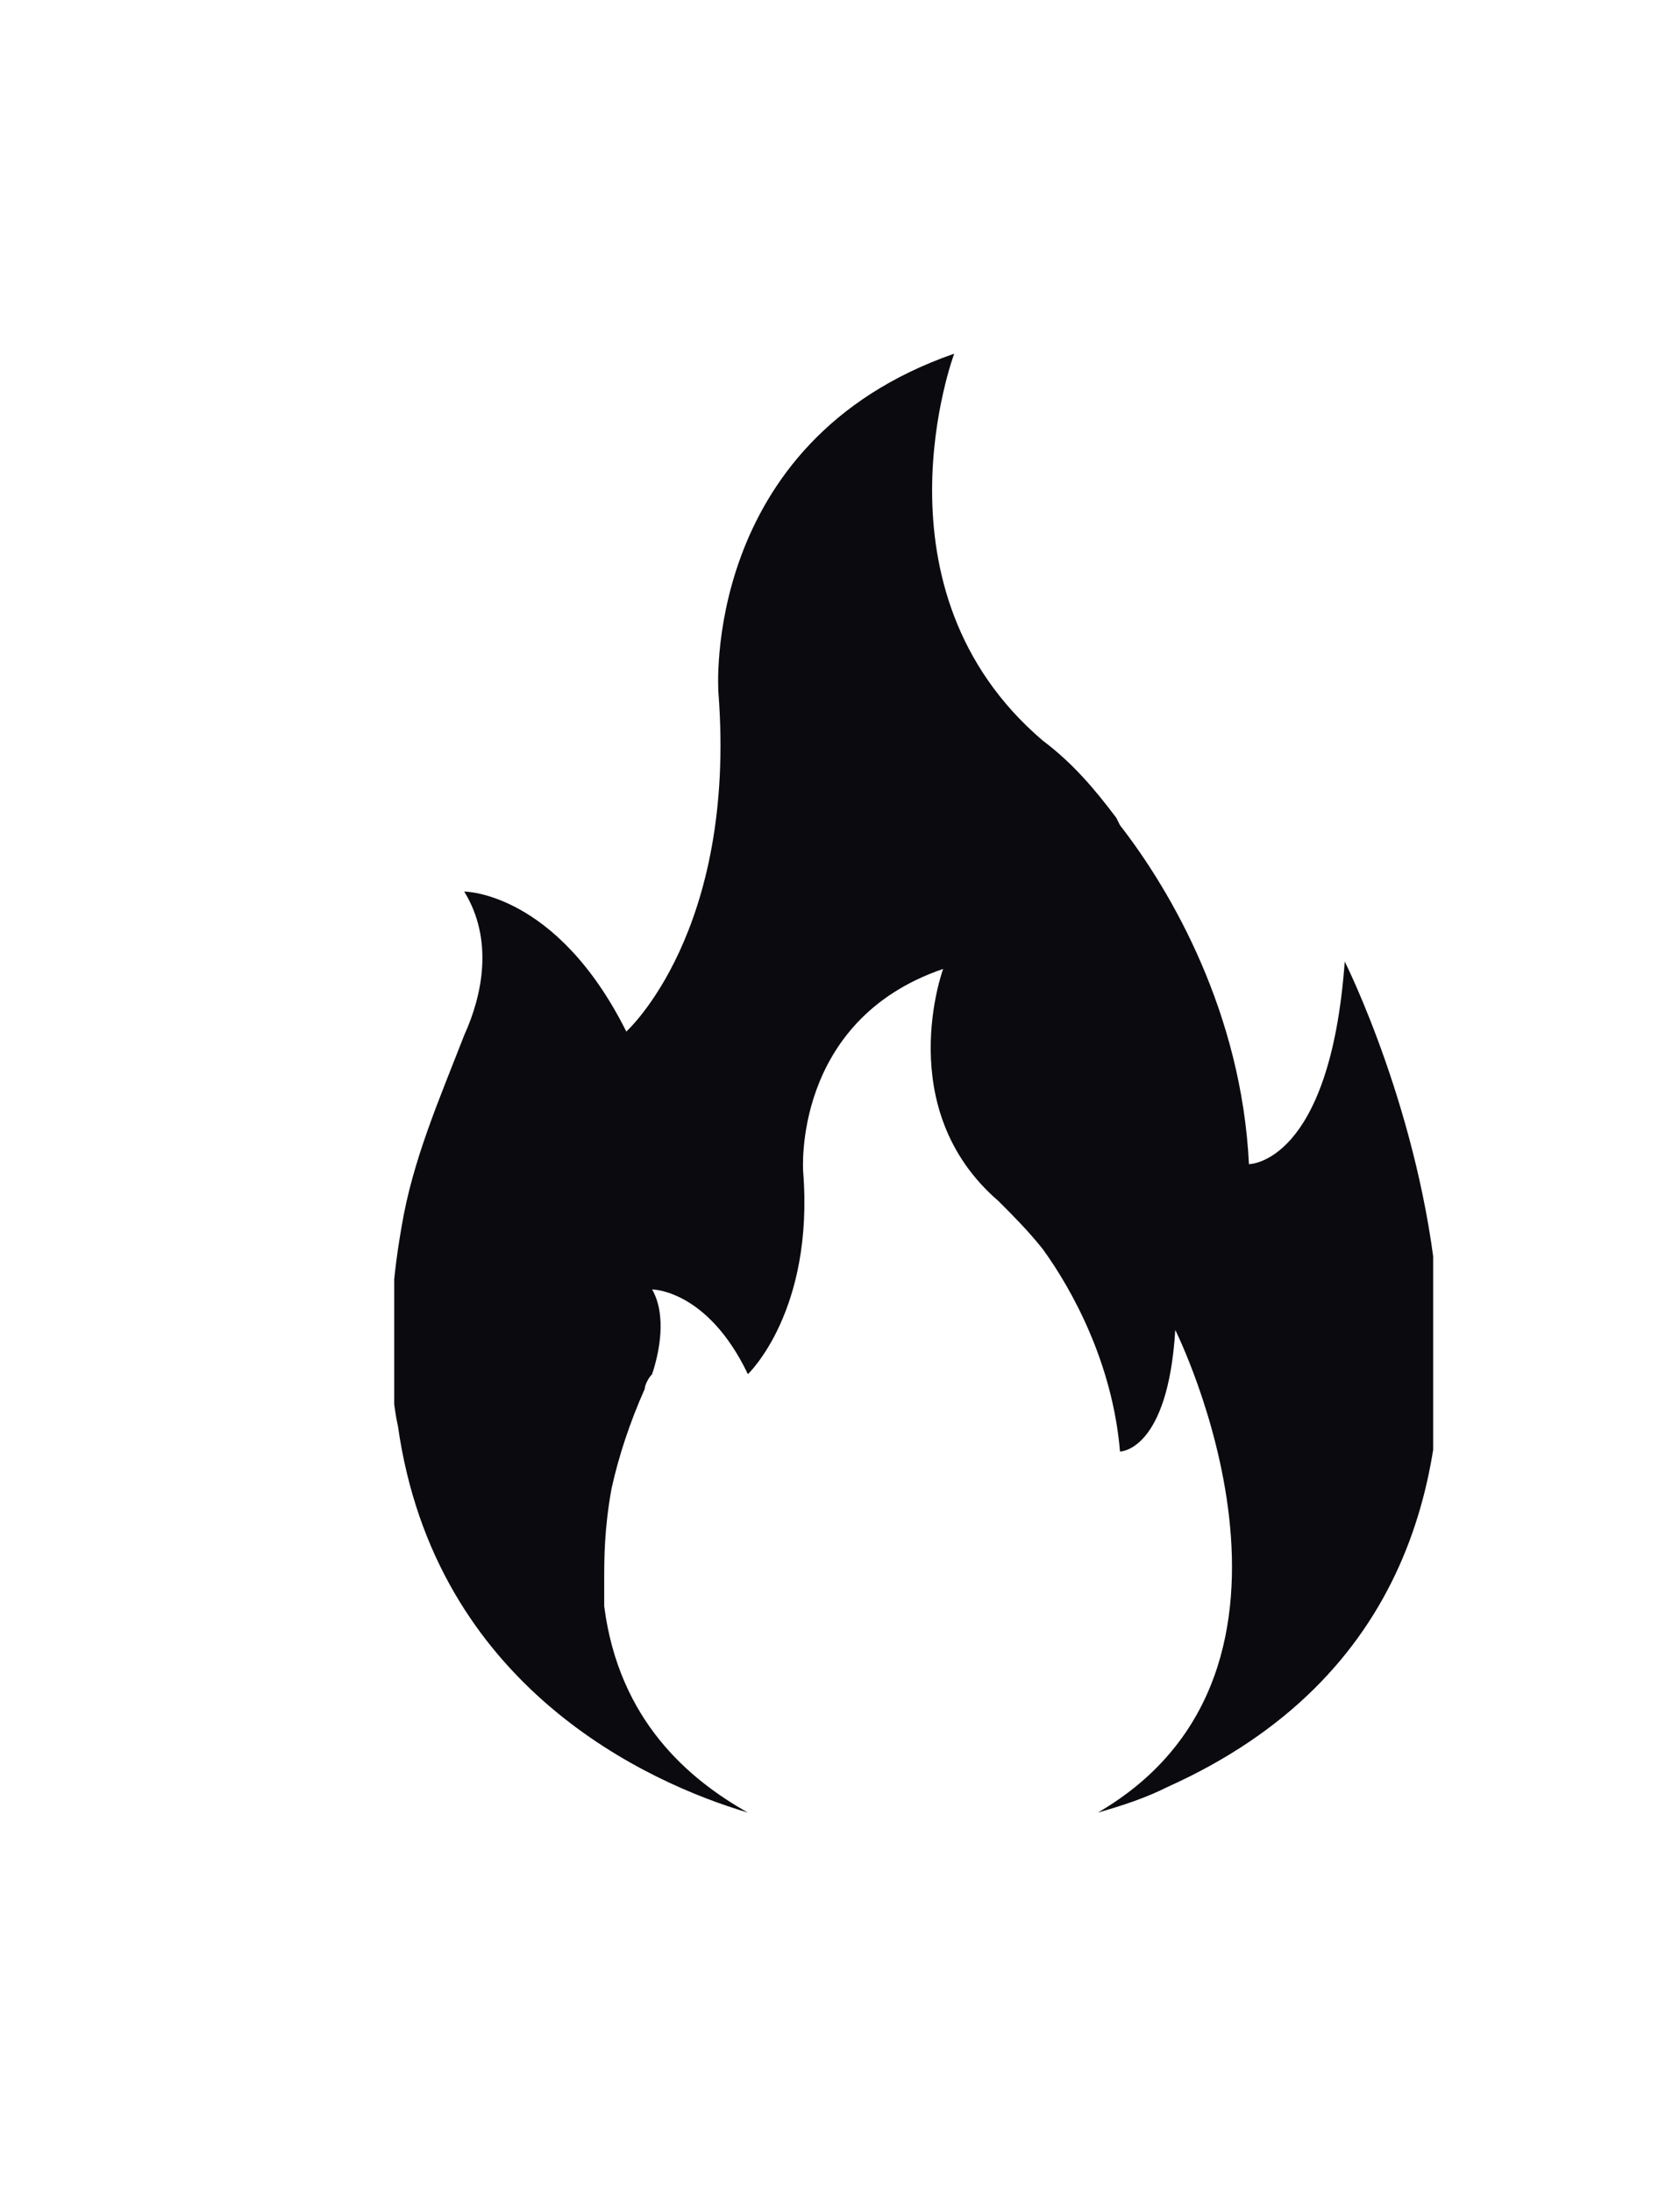 <?xml version="1.0" encoding="UTF-8"?>
<svg id="Ebene_11" xmlns="http://www.w3.org/2000/svg" xmlns:xlink="http://www.w3.org/1999/xlink" version="1.1" viewBox="0 0 45.6 59.5">
  <!-- Generator: Adobe Illustrator 29.2.0, SVG Export Plug-In . SVG Version: 2.1.0 Build 108)  -->
  <defs>
    <style>
      .st0 {
        fill: none;
      }

      .st1 {
        fill: #0a0a0f;
      }

      .st2 {
        clip-path: url(#clippath);
      }
    </style>
    <clipPath id="clippath">
      <rect class="st0" x="10.7" y="9.6" width="28.2" height="39.7"/>
    </clipPath>
  </defs>
  <g class="st2">
    <path class="st1" d="M30.3,22.2c-.6-.8-1.2-1.5-2-2.1-4.8-4.1-2.4-10.5-2.4-10.5-6.9,2.4-6.4,9.2-6.4,9.2.5,6.5-2.5,9.2-2.5,9.2-1.9-3.8-4.4-3.8-4.4-3.8.8,1.3.5,2.8,0,3.9-.7,1.8-1.4,3.4-1.7,5.2h0c-.6,3.4-.1,5.4-.1,5.4h0c1,7.1,6.8,9.7,9.5,10.5-1.6-.9-3.5-2.5-3.9-5.6h0s0-.3,0-.7c0-.6,0-1.4.2-2.5h0c.2-.9.5-1.8.9-2.7,0-.1.1-.3.2-.4.2-.6.4-1.6,0-2.3,0,0,1.5,0,2.6,2.3,0,0,1.8-1.7,1.5-5.5,0,0-.3-4.1,3.8-5.5,0,0-1.4,3.8,1.5,6.3.4.4.8.8,1.2,1.3.8,1.1,1.9,3.1,2.1,5.5,0,0,1.3,0,1.5-3.3,0,0,4.6,9.2-2.1,13.1.7-.2,1.3-.4,1.9-.7,13.1-5.9,4.8-22.4,4.8-22.4-.4,5.5-2.6,5.5-2.6,5.5-.2-4.1-2.1-7.4-3.5-9.2"/>
    <path class="st1" d="M11.1,32.8c0,0,0-.2,0-.2,0,0,0,.1,0,.2"/>
    <path class="st1" d="M11.2,32.6s0,0,0-.1c0,0,0,0,0,.1"/>
    <path class="st1" d="M11.1,33c0,0,0-.1,0-.2,0,0,0,.1,0,.2"/>
    <path class="st1" d="M11.1,33.2c0,0,0-.1,0-.2,0,0,0,.2,0,.2"/>
    <polyline class="st1" points="11 33.3 11 33.3 11 33.3"/>
    <path class="st1" d="M11,33.4s0,0,0,0c0,0,0,0,0,0"/>
    <path class="st1" d="M11,33.3s0,0,0,0c0,0,0,0,0,0"/>
    <path class="st1" d="M11.1,33.2s0,0,0,.1c0,0,0,0,0-.1"/>
    <path class="st1" d="M11.2,32.1s0,0,0-.1c0,0,0,0,0,.1"/>
    <path class="st1" d="M11.3,31.9s0,0,0,0c0,0,0,0,0,0"/>
    <path class="st1" d="M11.3,32s0,0,0,0c0,0,0,0,0,0"/>
    <path class="st1" d="M11.3,31.9s0,0,0,0c0,0,0,0,0,0"/>
    <path class="st1" d="M11.3,31.9s0,0,0,0"/>
    <polyline class="st1" points="11.3 31.9 11.3 31.9 11.3 31.9"/>
    <path class="st1" d="M11.3,31.9s0,0,0,0c0,0,0,0,0,0"/>
  </g>
</svg>